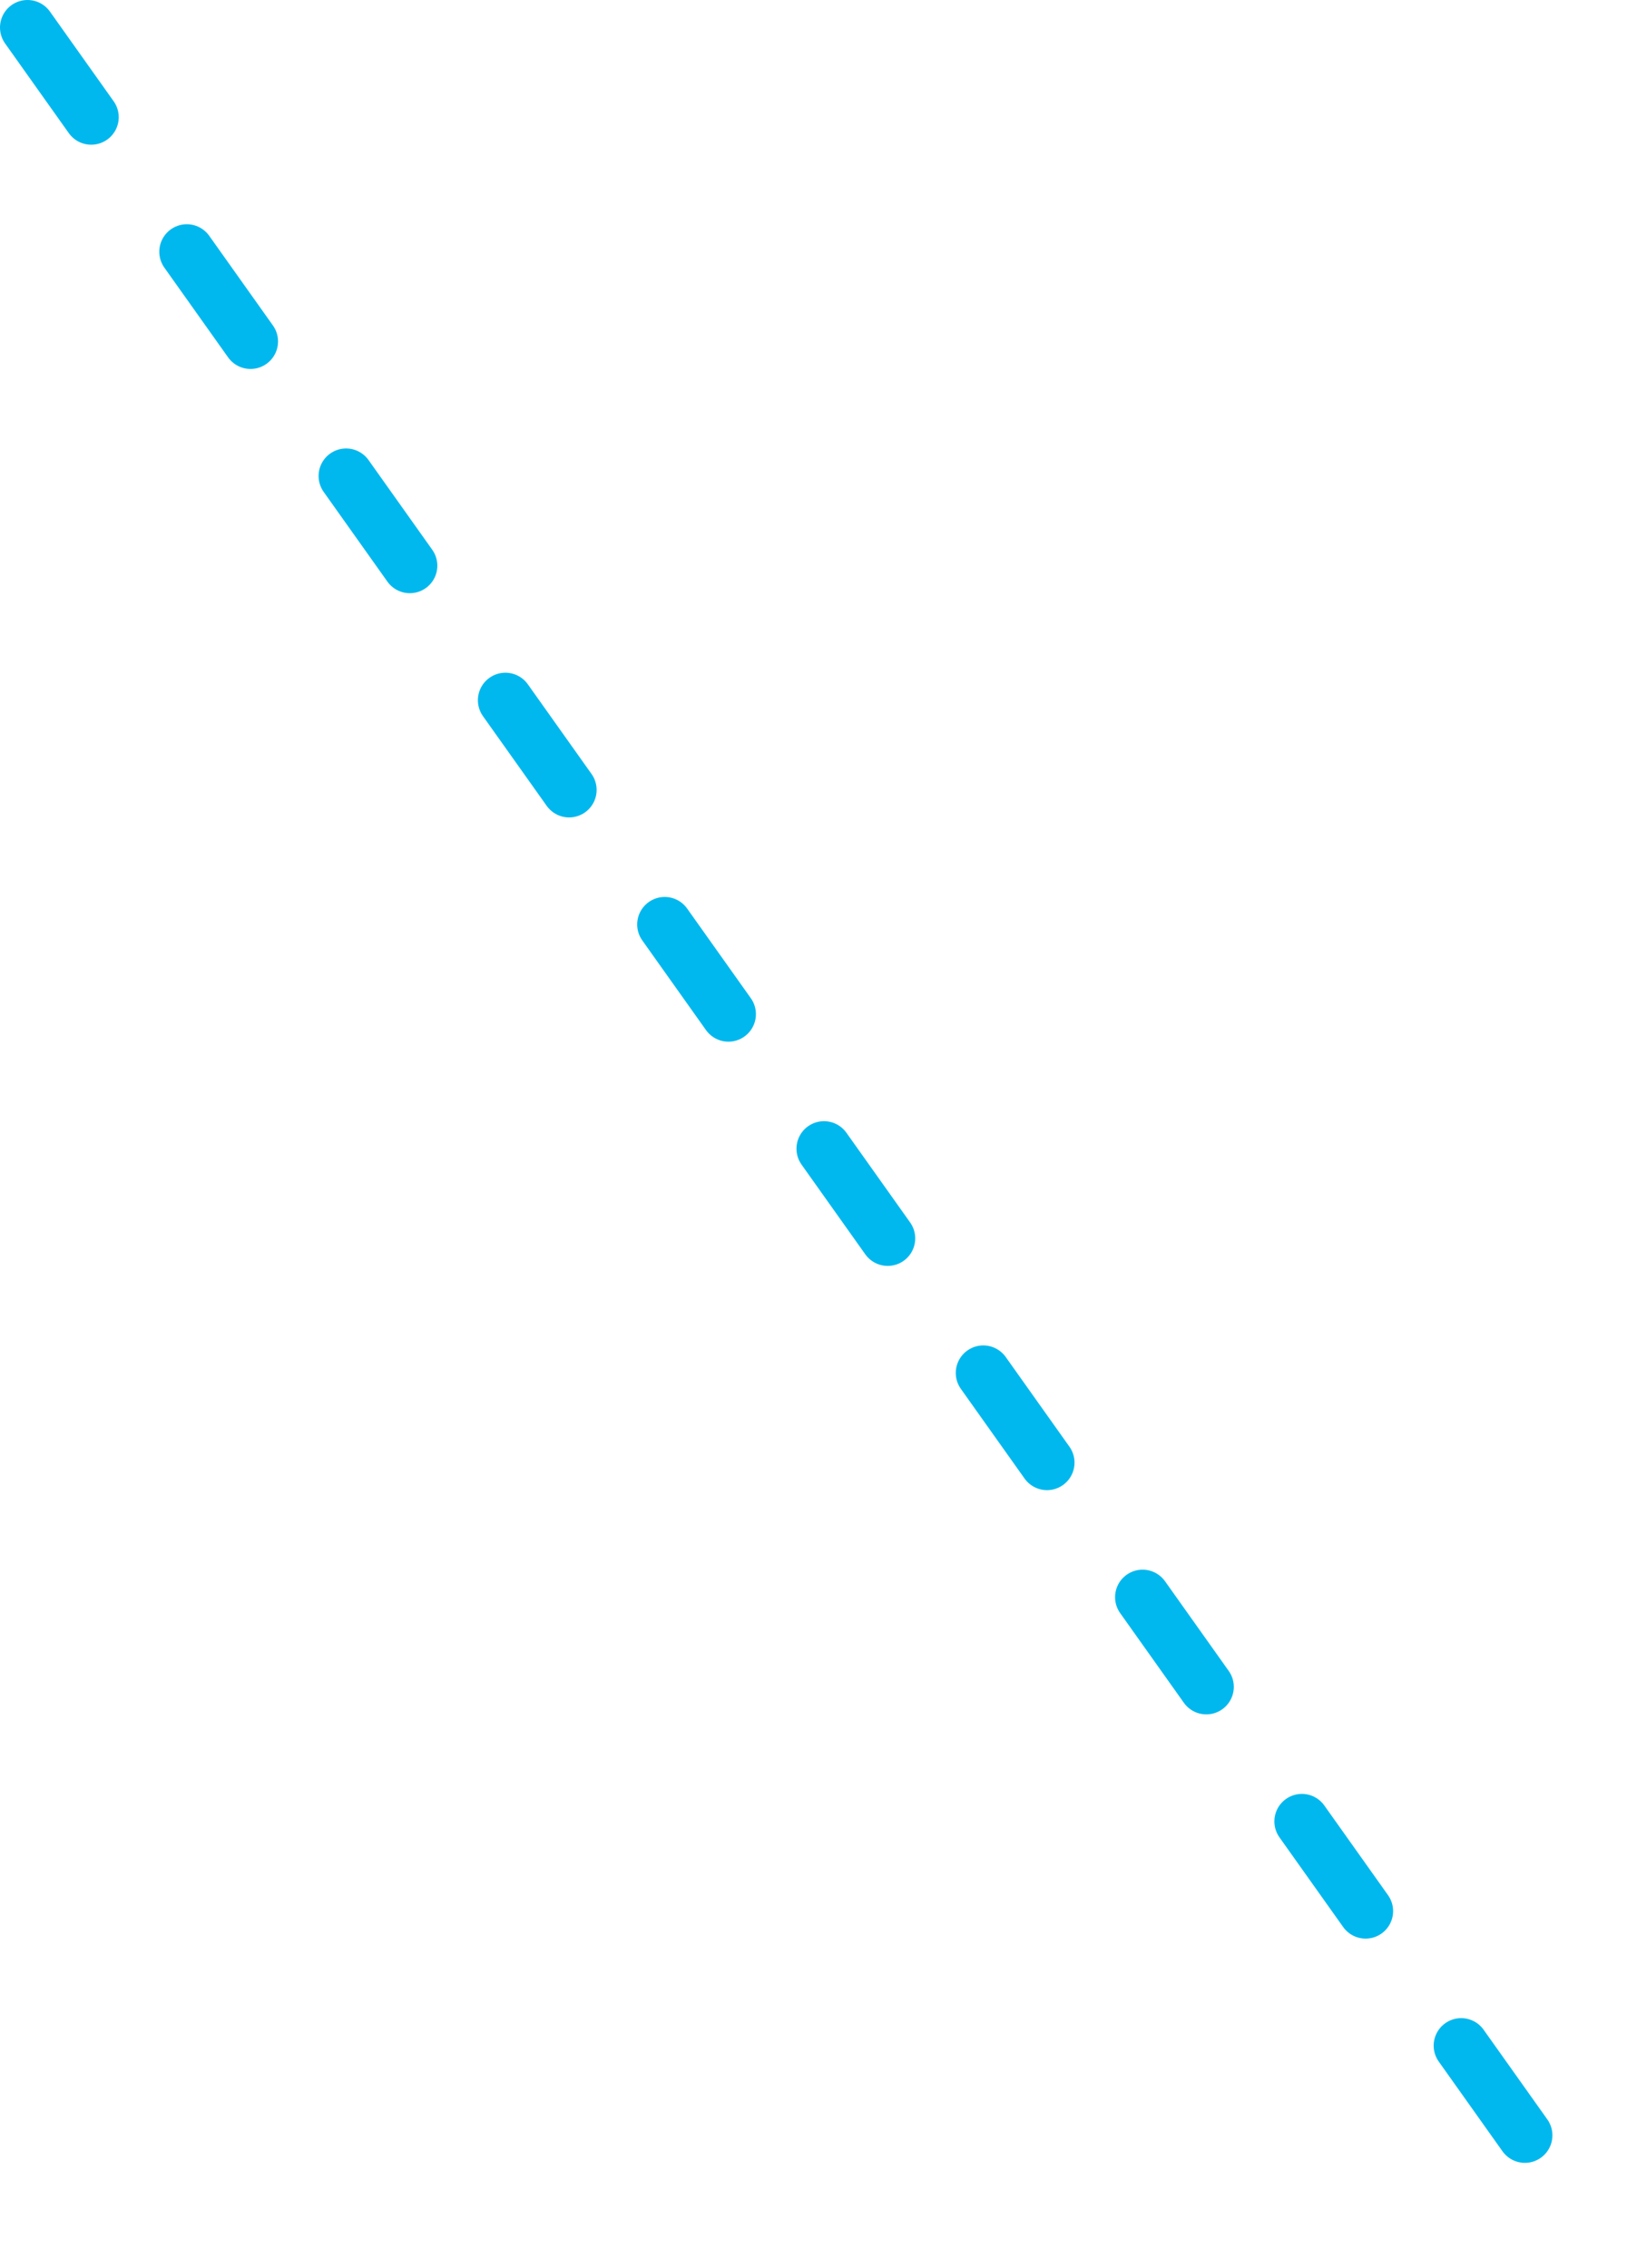 <?xml version="1.0" encoding="utf-8"?>
<!-- Generator: Adobe Illustrator 28.1.0, SVG Export Plug-In . SVG Version: 6.00 Build 0)  -->
<svg version="1.1" id="_xFF91_饑1" xmlns="http://www.w3.org/2000/svg" xmlns:xlink="http://www.w3.org/1999/xlink" x="0px"
	 y="0px" viewBox="0 0 118.3 164.9" style="enable-background:new 0 0 118.3 164.9;" xml:space="preserve">
<style type="text/css">
	
		.st0{fill:none;stroke:#00B8EE;stroke-width:4;stroke-linecap:round;stroke-linejoin:round;stroke-miterlimit:10;stroke-dasharray:8,12;}
</style>
<line class="st0" x1="2" y1="2" x2="116.3" y2="162.9"/>
</svg>
